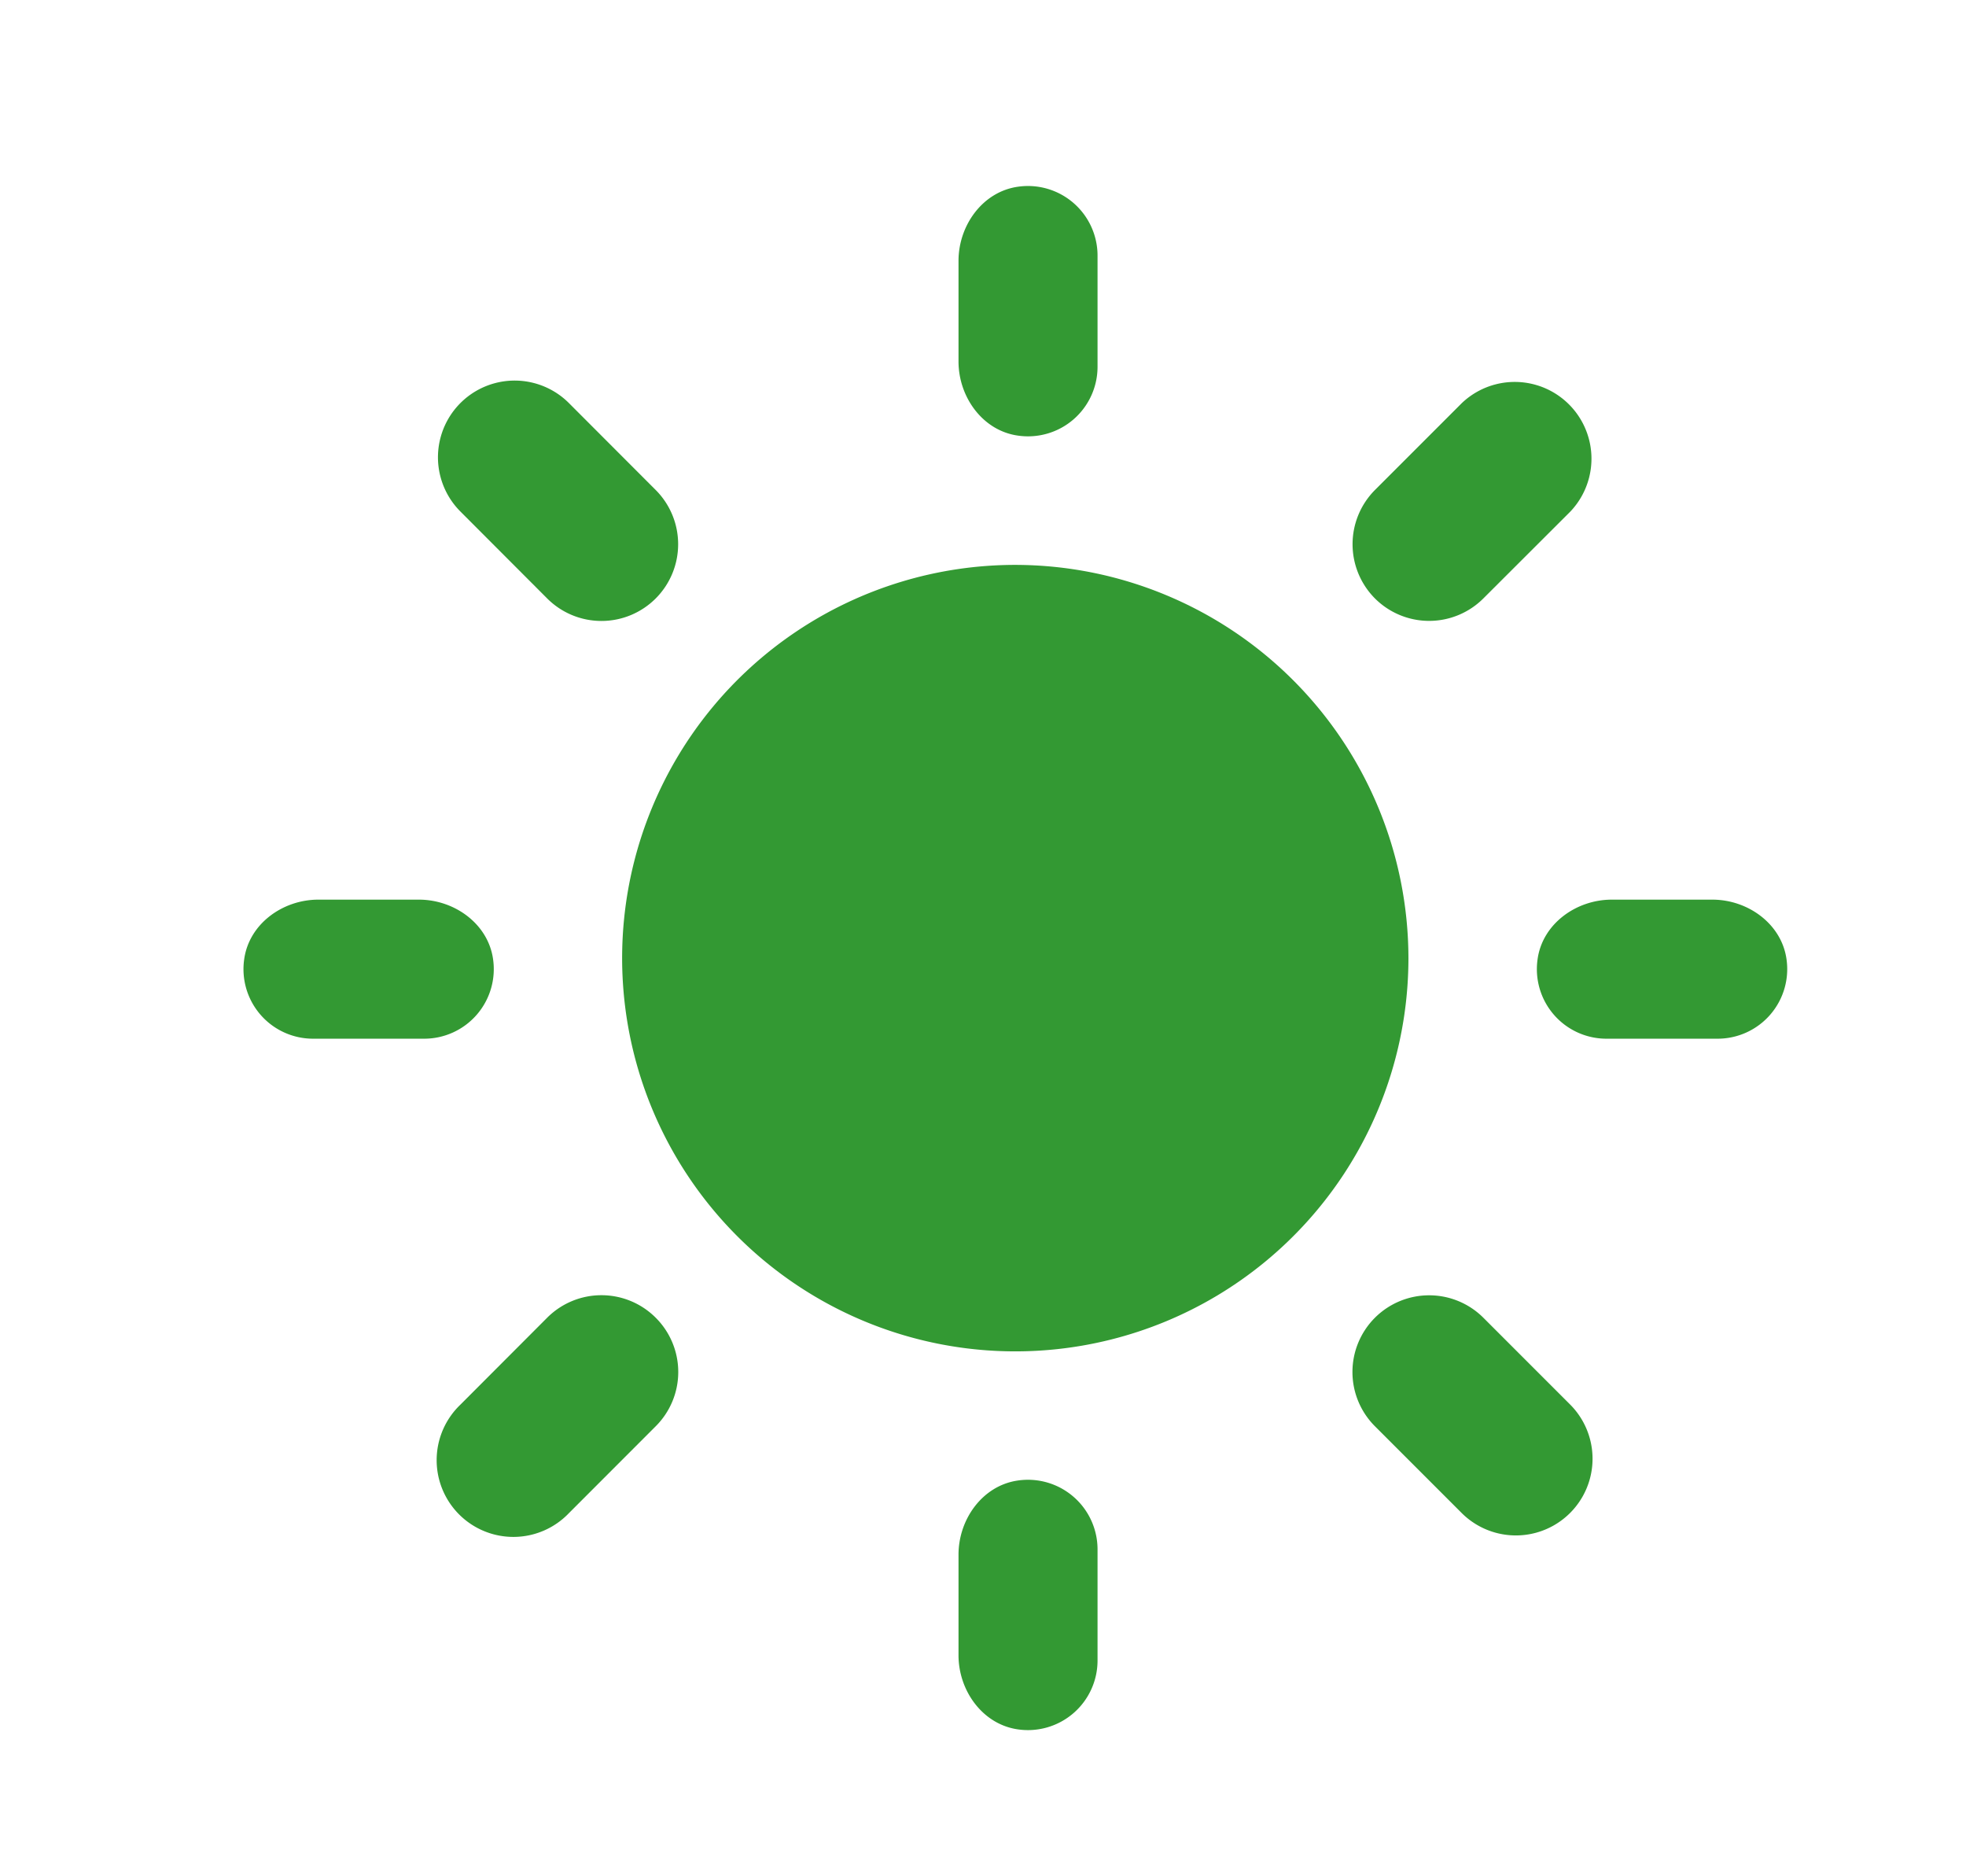 <svg xmlns="http://www.w3.org/2000/svg" viewBox="0 0 391 373"><defs><style>.a{fill:#339933;}</style></defs><path class="a" d="M201.93,112.32a78.19,78.19,0,1,0,78.18,78.19A78.28,78.28,0,0,0,201.93,112.32Z"/><path class="a" d="M190.63,71.87v-20c0-7.07,4.81-13.75,11.81-14.74a13.84,13.84,0,0,1,15.84,13.68V72.94a13.83,13.83,0,0,1-15.86,13.67C195.43,85.62,190.63,78.94,190.63,71.87Z"/><path class="a" d="M190.63,309.12v20c0,7.07,4.81,13.75,11.81,14.74a13.84,13.84,0,0,0,15.84-13.69V308.06a13.84,13.84,0,0,0-15.86-13.68C195.43,295.38,190.63,302.05,190.63,309.12Z"/><path class="a" d="M273.46,119a15.28,15.28,0,0,1,0-21.58l17.26-17.26a15.26,15.26,0,0,1,21.57,21.58L295,119A15.25,15.25,0,0,1,273.46,119Z"/><path class="a" d="M130.4,262a15.25,15.25,0,0,0-21.57,0L91.57,279.29a15.26,15.26,0,1,0,21.57,21.58L130.4,283.6A15.23,15.23,0,0,0,130.4,262Z"/><path class="a" d="M320.55,178.88h20c7.08,0,13.76,4.81,14.75,11.82a13.84,13.84,0,0,1-13.69,15.83H319.49A13.83,13.83,0,0,1,305.8,190.7C306.78,183.69,313.47,178.88,320.55,178.88Z"/><path class="a" d="M83.31,178.88h-20c-7.08,0-13.76,4.81-14.74,11.82a13.83,13.83,0,0,0,13.68,15.83H84.38A13.84,13.84,0,0,0,98.06,190.7C97.07,183.69,90.39,178.88,83.31,178.88Z"/><path class="a" d="M273.46,262A15.26,15.26,0,0,1,295,262l17.26,17.26a15.25,15.25,0,0,1-21.57,21.57l-17.26-17.26A15.25,15.25,0,0,1,273.46,262Z"/><path class="a" d="M130.4,119a15.26,15.26,0,0,0,0-21.58L113.14,80.14a15.25,15.25,0,1,0-21.57,21.57L108.83,119A15.25,15.25,0,0,0,130.4,119Z"/></svg>